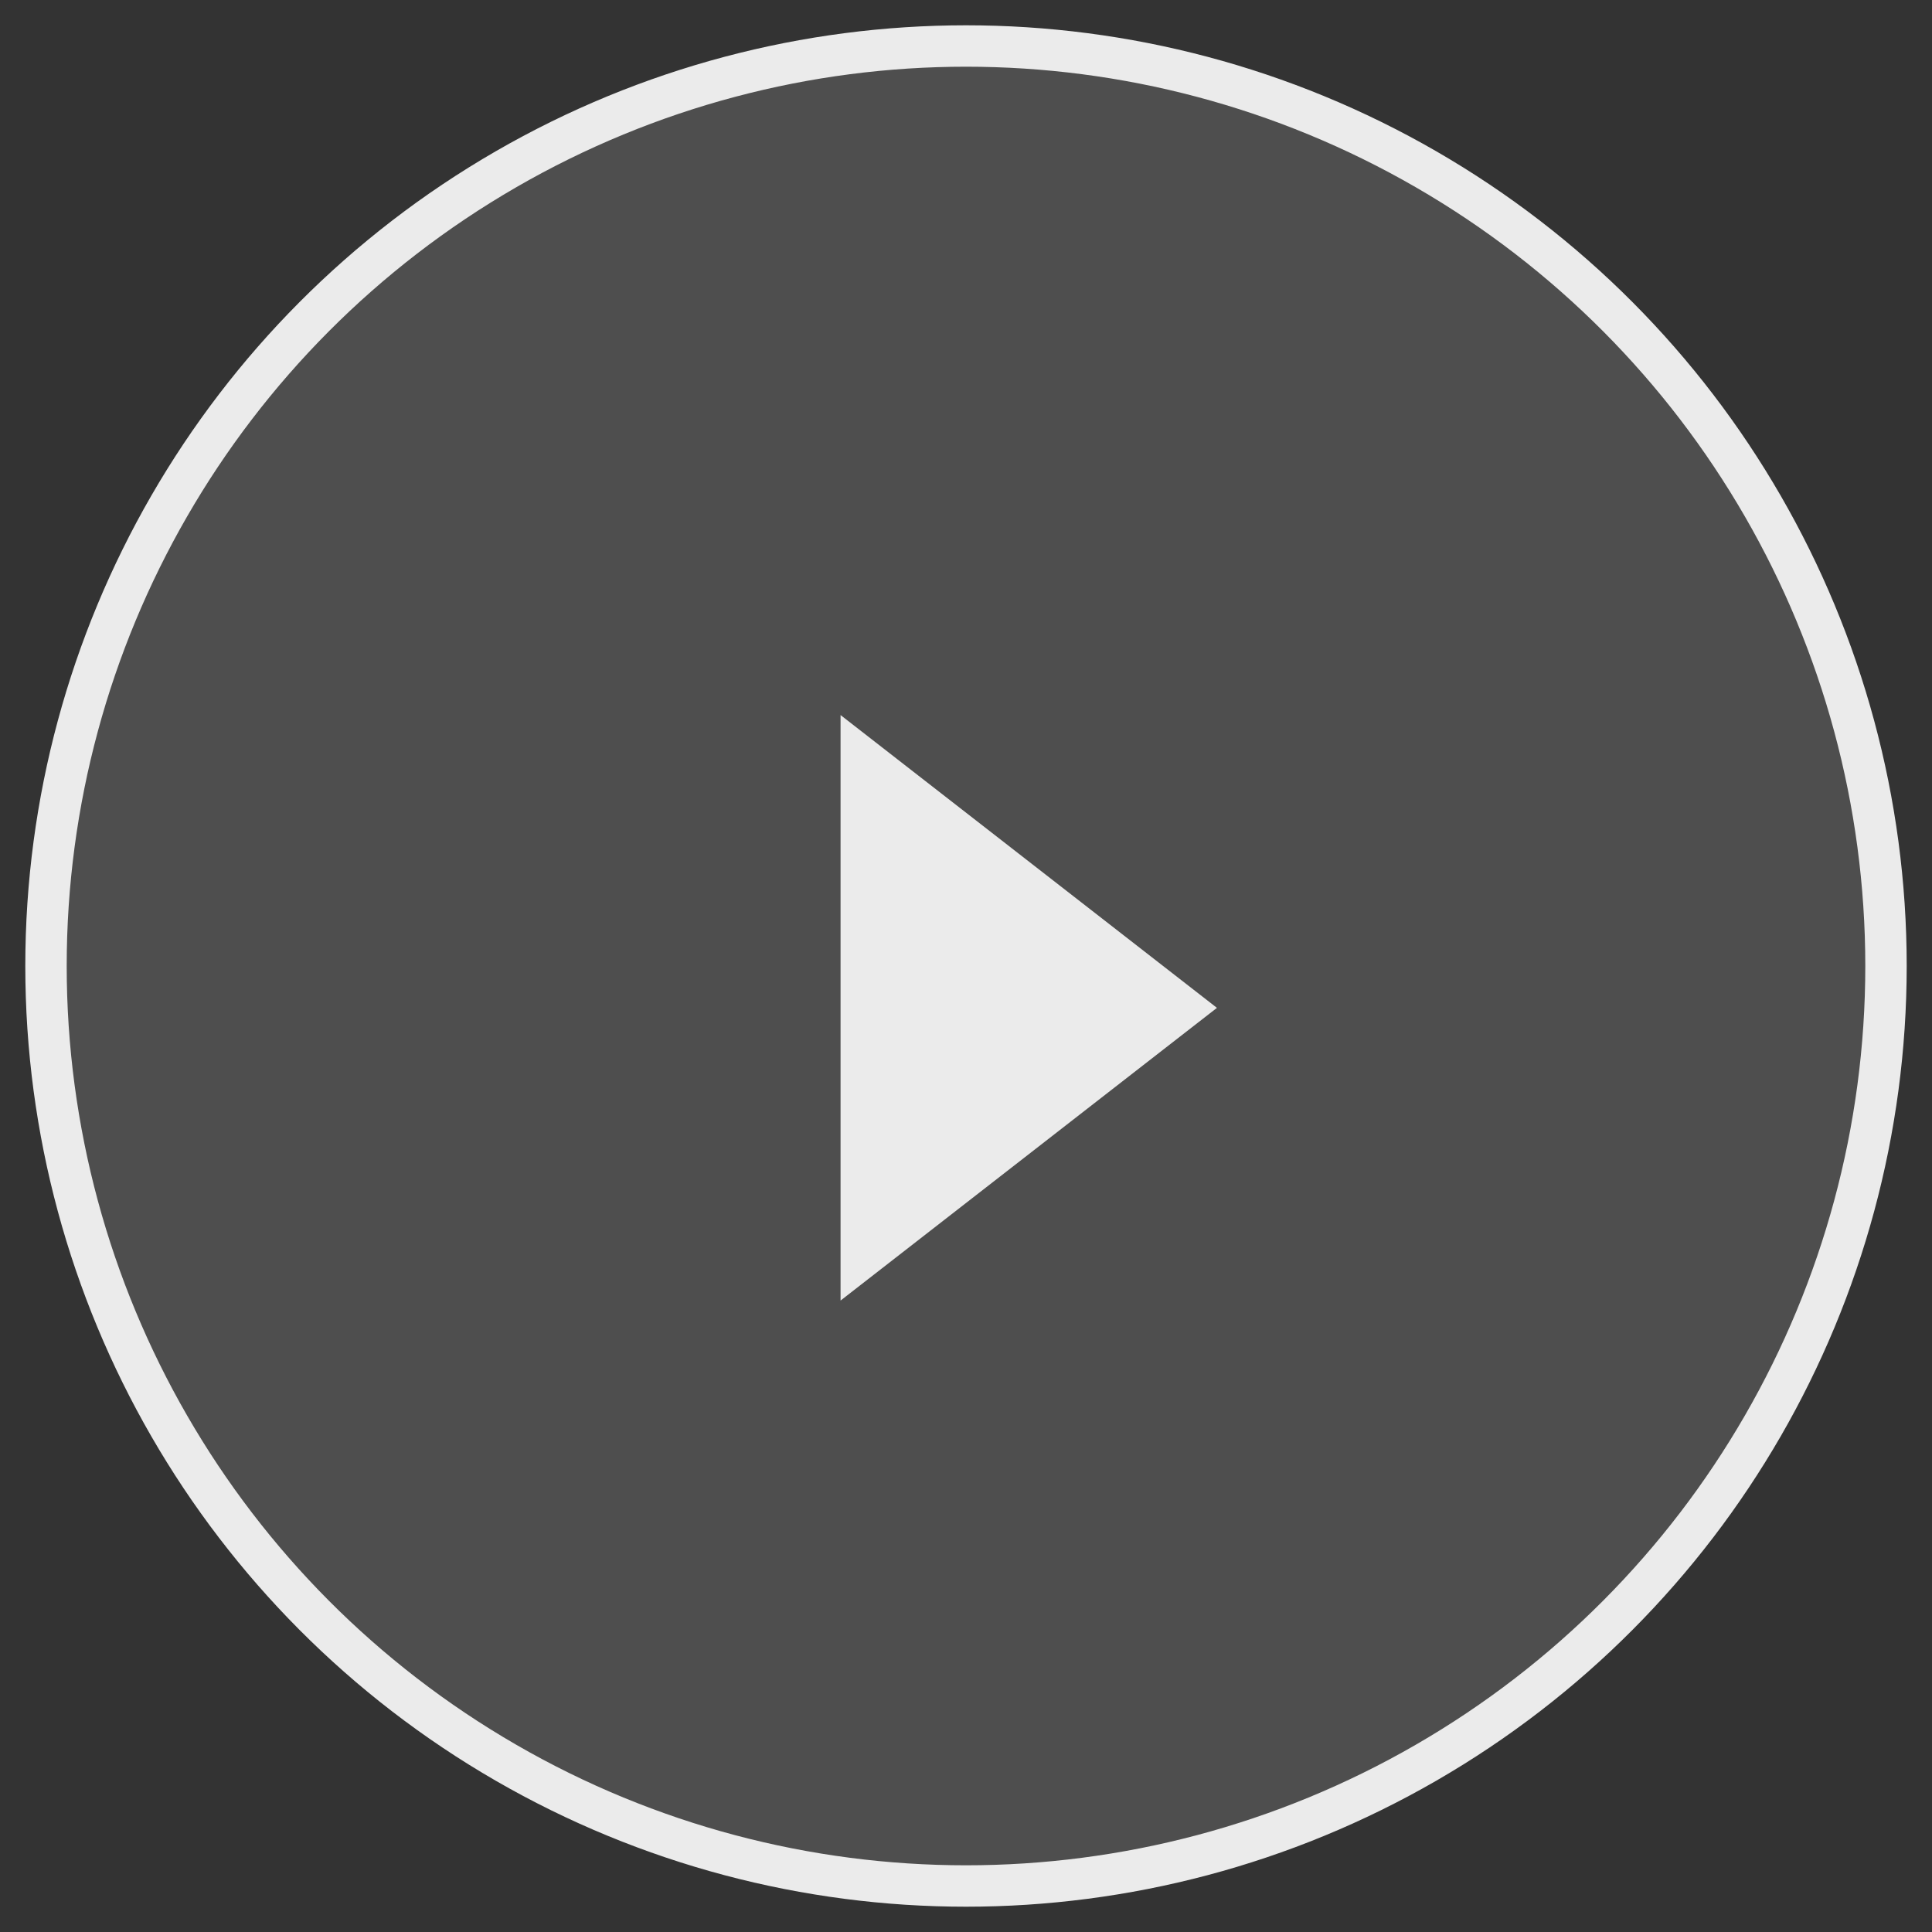 <svg xmlns="http://www.w3.org/2000/svg" width="42" height="42" viewBox="0 0 42 42">
    <rect x="0" y="0" width="42" height="42" fill="#333333" stroke="none"/>
    <g fill="#FFF" fill-rule="evenodd" opacity=".9" transform="translate(1 1)">
        <circle cx="20" cy="20" r="20" fill-opacity=".15" stroke="#FFF" stroke-width=".9"/>
        <path d="M25.455 20.91l-8.182 6.363V14.545z"/>
    </g>
</svg>
